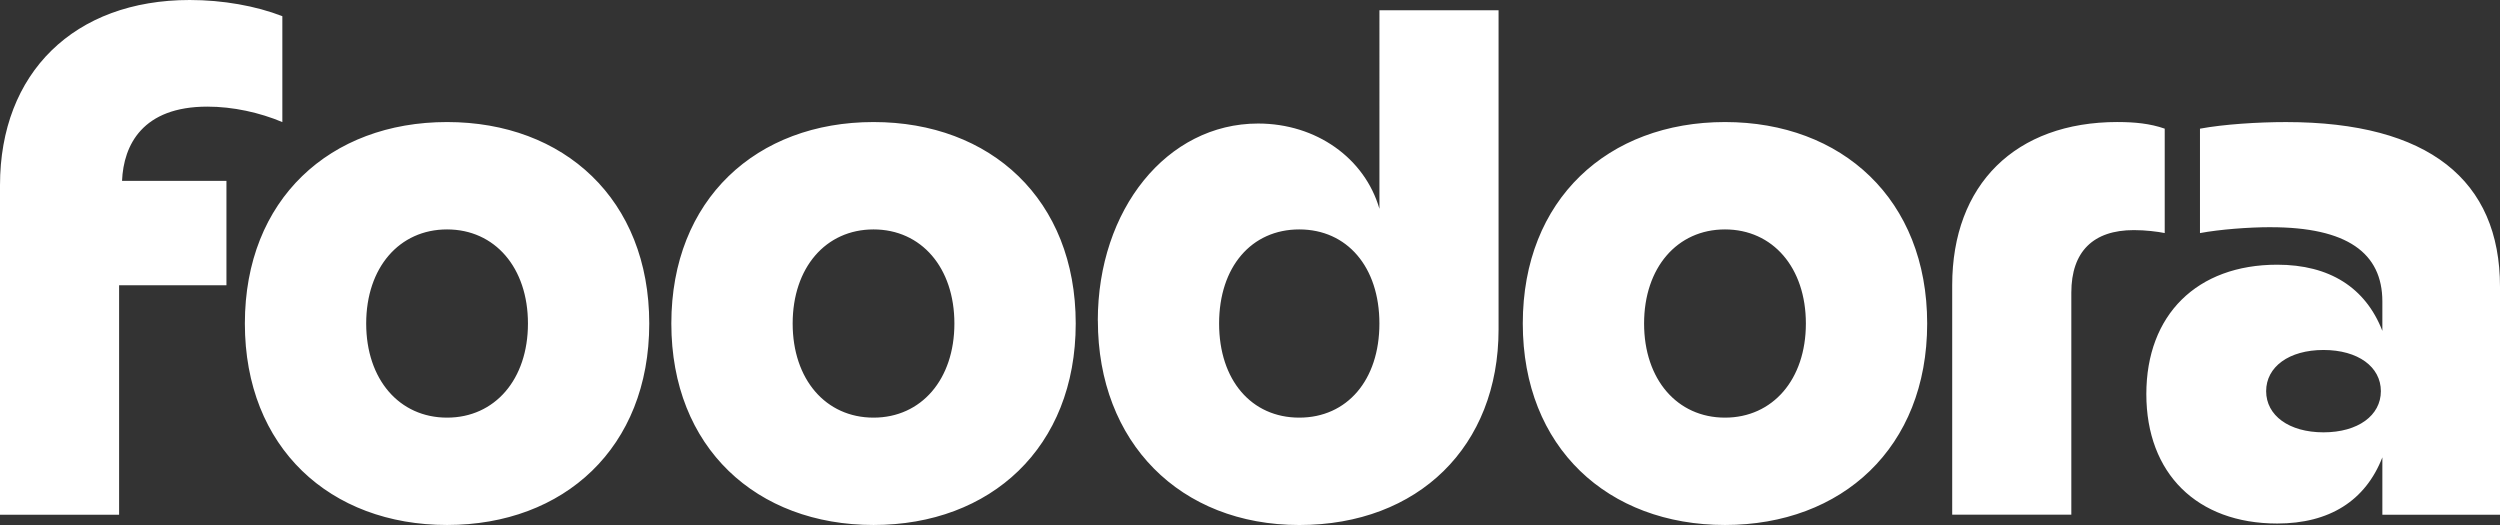 <svg xmlns="http://www.w3.org/2000/svg" id="Layer_1" version="1.1" viewBox="0 0 874.27 183.59"><rect x="0" y="0" width="874.27" height="183.59" fill="#333333" stroke="none"/><defs><style>.st0{fill:#fff}</style></defs><path d="M0 64.8C0 25.46 25.97 0 66.34 0c11.57 0 23.14 2.06 32.4 5.66v37.03c-7.97-3.34-17.23-5.4-26.23-5.4-22.63 0-29.31 13.37-29.83 25.97h36.51v36.51H41.65V180H0V64.8ZM85.63 113.14c0-43.46 29.83-70.46 70.71-70.46s70.71 27 70.71 70.46-29.83 70.45-70.71 70.45-70.71-27-70.71-70.45Zm70.71 32.91c16.71 0 28.29-13.37 28.29-32.91s-11.57-32.91-28.29-32.91-28.28 13.37-28.28 32.91 11.57 32.91 28.28 32.91ZM234.77 113.14c0-43.46 29.83-70.46 70.71-70.46s70.71 27 70.71 70.46-29.83 70.45-70.71 70.45-70.71-27-70.71-70.45Zm70.71 32.91c16.71 0 28.28-13.37 28.28-32.91s-11.57-32.91-28.28-32.91-28.28 13.37-28.28 32.91 11.57 32.91 28.28 32.91ZM383.91 112.11c0-38.83 24.17-68.91 56.06-68.91 20.31 0 37.28 12.08 42.43 29.83V3.6h41.66v111.6c0 40.88-28.03 68.4-69.68 68.4s-70.45-28.8-70.45-71.48h-.02Zm70.45 33.94c16.71 0 28.03-13.11 28.03-32.91s-11.31-32.91-28.03-32.91-28.03 13.11-28.03 32.91 11.31 32.91 28.03 32.91ZM532.53 113.14c0-43.46 29.83-70.46 70.71-70.46s70.71 27 70.71 70.46-29.83 70.45-70.71 70.45-70.71-27-70.71-70.45Zm70.71 32.91c16.71 0 28.29-13.37 28.29-32.91s-11.57-32.91-28.29-32.91-28.29 13.37-28.29 32.91 11.57 32.91 28.29 32.91ZM740.56 42.68c5.91 0 11.31.51 16.46 2.31V81.5c-2.57-.51-6.68-1.03-10.8-1.03-14.14 0-21.86 7.46-21.86 21.86v77.65H682.7V99.75c0-35.23 22.11-57.08 57.85-57.08ZM794.04 79.45c-7.71 0-17.74.77-24.69 2.06V45c8.23-1.54 20.31-2.31 30.09-2.31 49.88 0 74.83 20.31 74.83 57.6V180h-41.14v-20.06c-5.91 15.17-18.51 23.14-36.77 23.14-28.03 0-45.77-17.49-45.77-45.26s17.74-45.25 45.77-45.25c18.26 0 30.86 7.97 36.77 23.14v-10.28c0-16.97-12.34-25.97-39.08-25.97h-.01Zm18.51 71.74c12.08 0 20.06-5.91 20.06-14.4s-7.97-14.4-20.06-14.4-20.06 5.91-20.06 14.4 7.97 14.4 20.06 14.4Z" class="st0"/></svg>